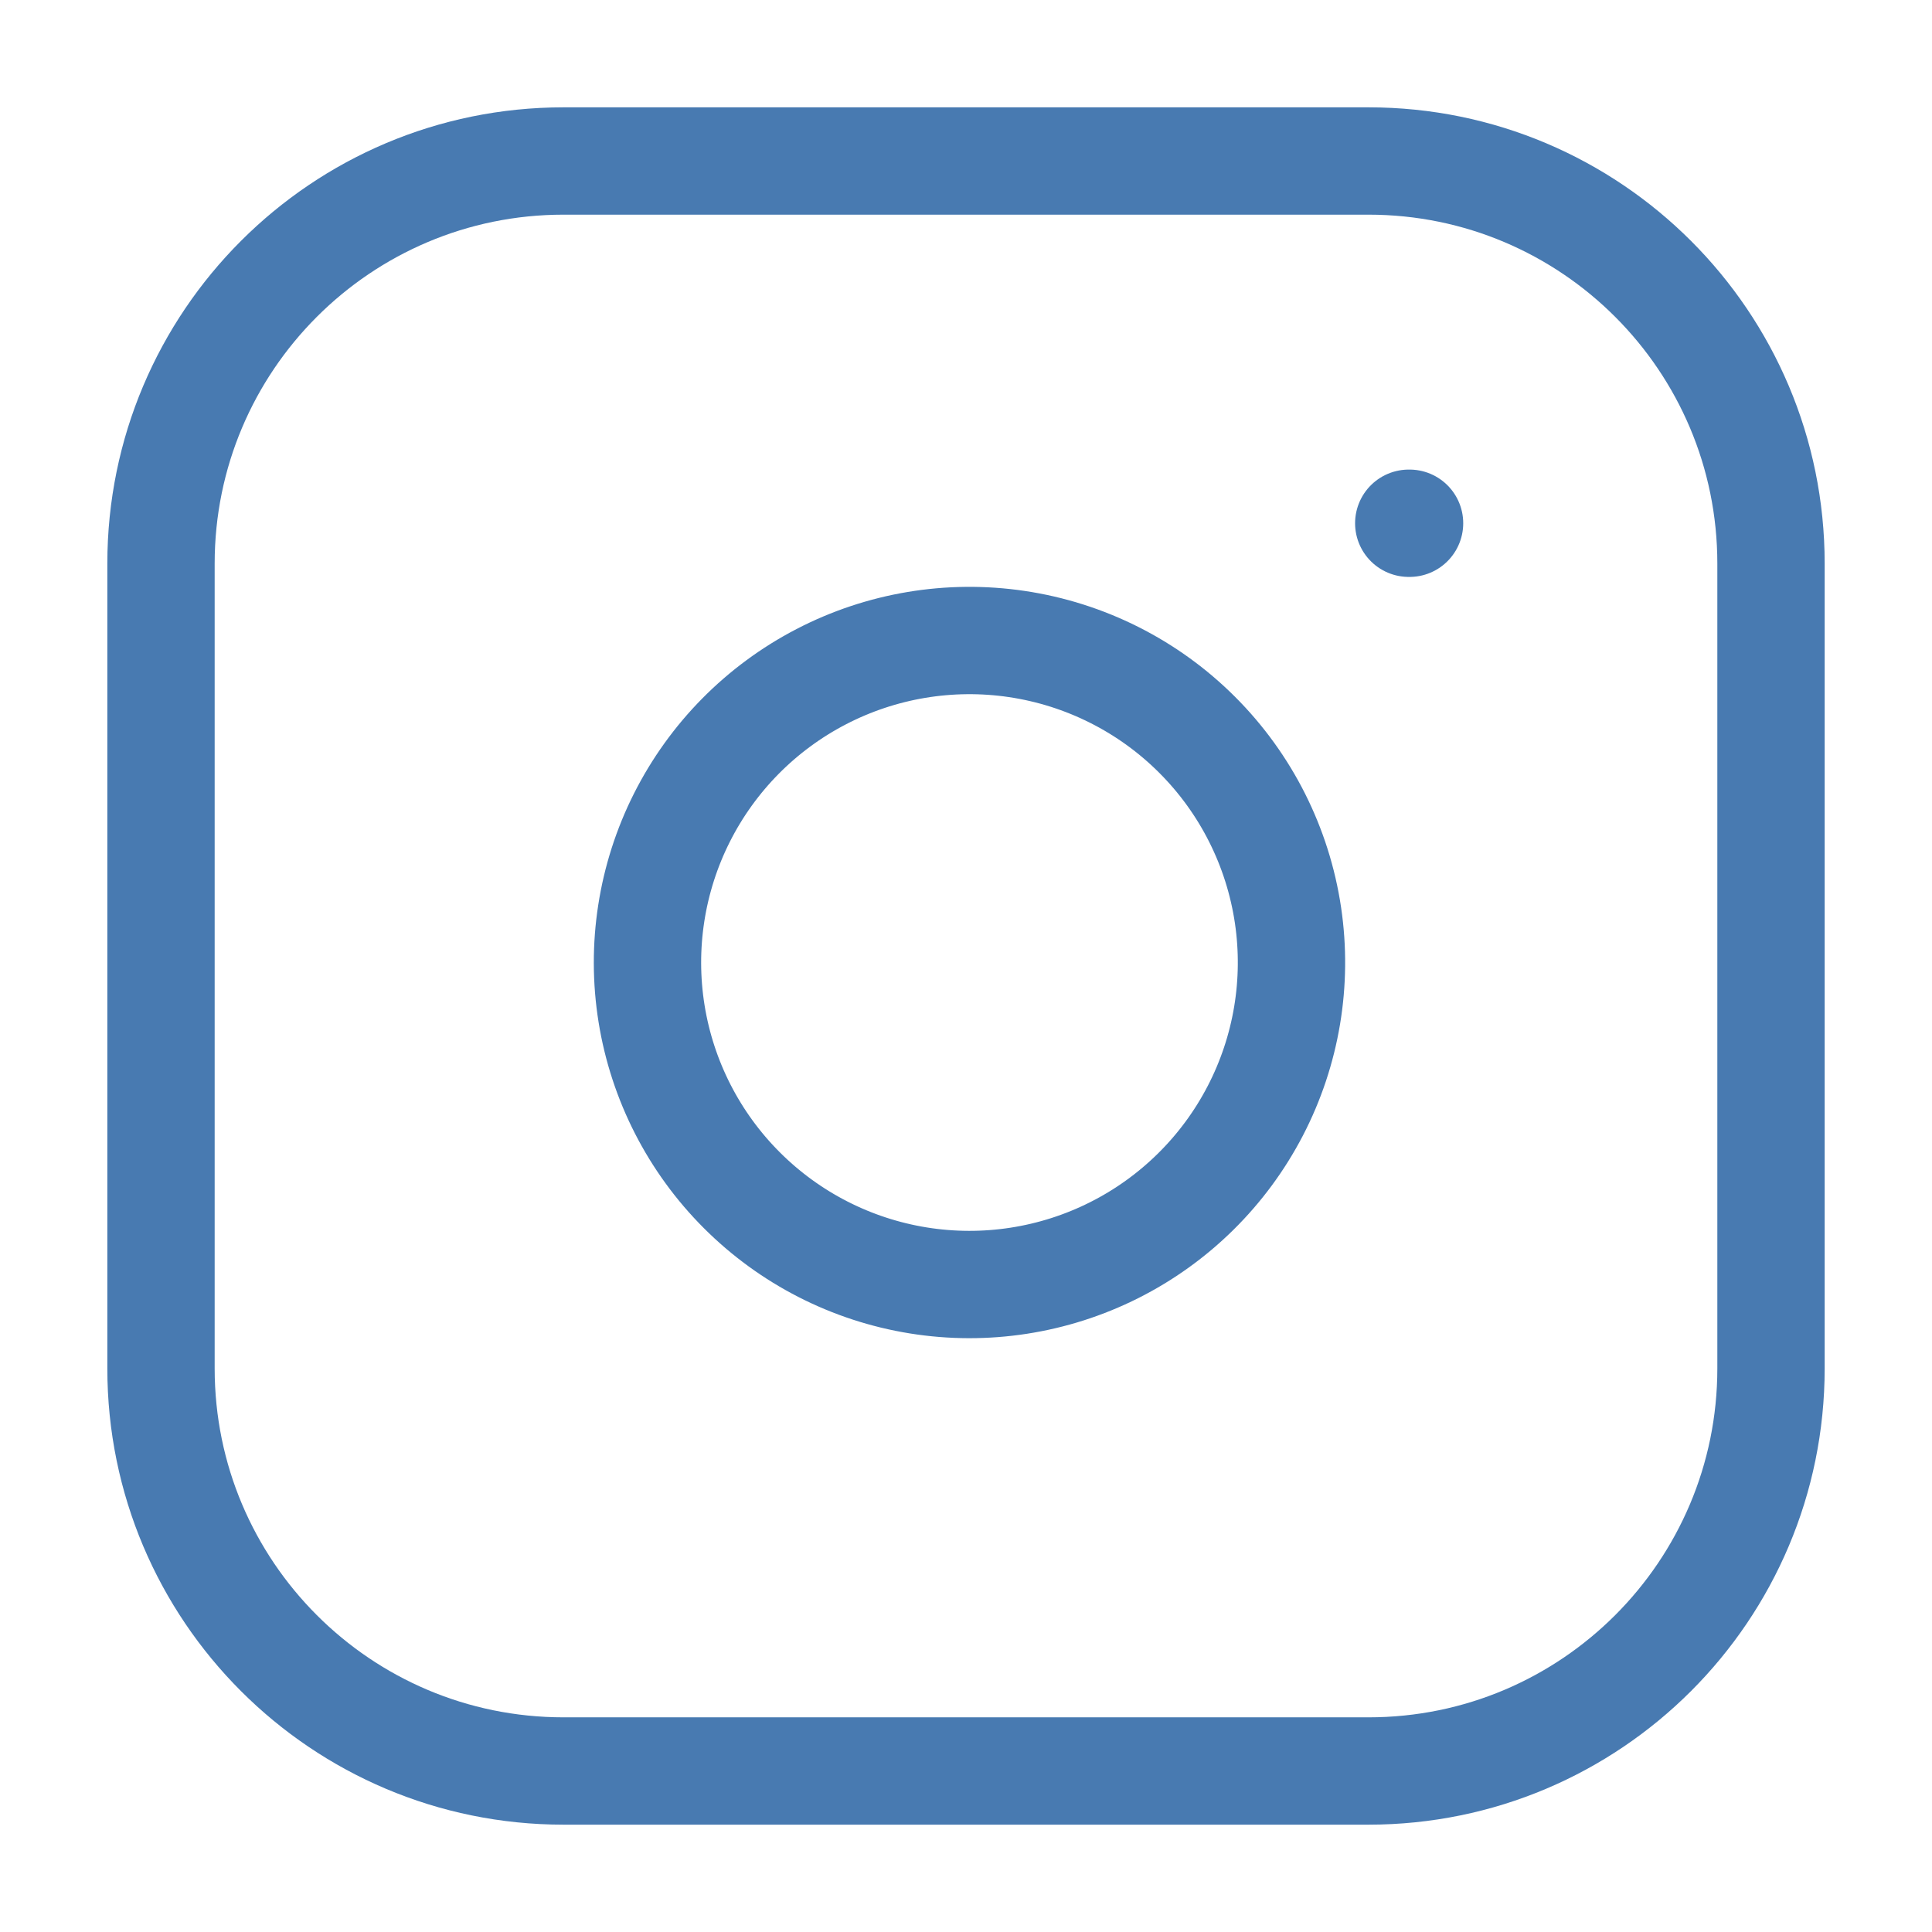 <svg width="72" height="72" viewBox="0 0 72 72" fill="none" xmlns="http://www.w3.org/2000/svg"><path d="M52.5 19.5H52.53M21 6H51C59.284 6 66 12.716 66 21V51C66 59.284 59.284 66 51 66H21C12.716 66 6 59.284 6 51V21C6 12.716 12.716 6 21 6ZM48 34.11C48.37 36.607 47.944 39.157 46.781 41.397C45.619 43.637 43.779 45.454 41.525 46.589C39.27 47.724 36.715 48.119 34.223 47.718C31.731 47.317 29.429 46.14 27.645 44.355C25.86 42.571 24.683 40.269 24.282 37.777C23.881 35.285 24.276 32.73 25.411 30.475C26.546 28.221 28.363 26.381 30.603 25.219C32.843 24.056 35.393 23.63 37.89 24C40.437 24.378 42.795 25.564 44.615 27.385C46.436 29.205 47.622 31.563 48 34.11Z" stroke="#487ab1" stroke-width="4" stroke-linecap="round" stroke-linejoin="round"/></svg>

